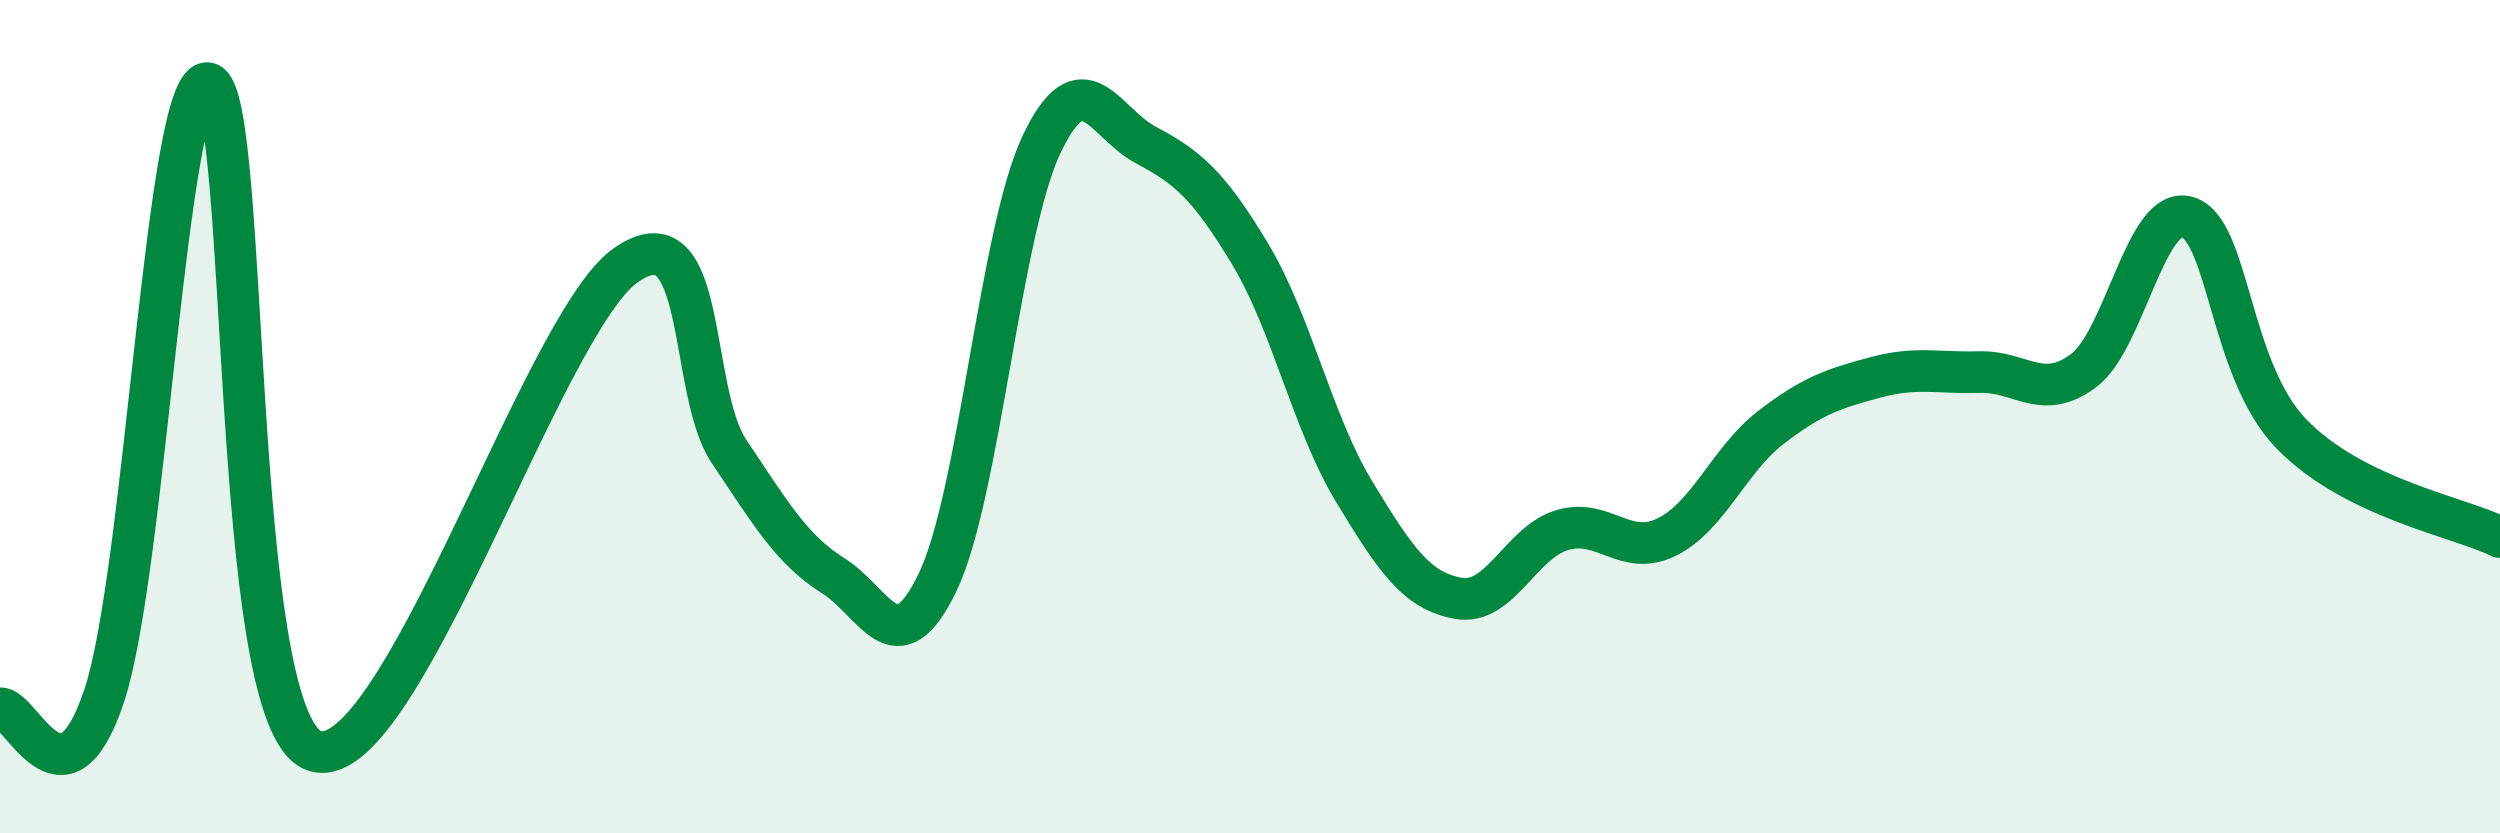 
    <svg width="60" height="20" viewBox="0 0 60 20" xmlns="http://www.w3.org/2000/svg">
      <path
        d="M 0,17 C 0.5,16.94 1.5,19.7 2.5,16.7 C 3.5,13.7 4,1.74 5,2 C 6,2.26 5.5,17.12 7.5,18 C 9.5,18.88 13,7.81 15,6.38 C 17,4.95 16.5,9.35 17.5,10.84 C 18.5,12.33 19,13.19 20,13.82 C 21,14.45 21.5,16.05 22.5,13.98 C 23.5,11.91 24,5.56 25,3.46 C 26,1.36 26.5,2.95 27.5,3.48 C 28.5,4.01 29,4.43 30,6.09 C 31,7.75 31.5,10.15 32.5,11.8 C 33.5,13.45 34,14.18 35,14.36 C 36,14.54 36.5,13.01 37.5,12.72 C 38.5,12.43 39,13.38 40,12.89 C 41,12.4 41.5,11.03 42.5,10.26 C 43.5,9.49 44,9.33 45,9.06 C 46,8.79 46.5,8.96 47.5,8.93 C 48.5,8.9 49,9.64 50,8.9 C 51,8.16 51.5,4.91 52.5,5.21 C 53.5,5.51 53.5,8.88 55,10.42 C 56.5,11.96 59,12.4 60,12.89L60 20L0 20Z"
        fill="#008740"
        opacity="0.1"
        stroke-linecap="round"
        stroke-linejoin="round"
      />
      <path
        d="M 0,17 C 0.5,16.94 1.5,19.7 2.5,16.7 C 3.5,13.7 4,1.74 5,2 C 6,2.26 5.5,17.12 7.5,18 C 9.5,18.88 13,7.81 15,6.38 C 17,4.95 16.5,9.35 17.5,10.84 C 18.5,12.33 19,13.19 20,13.82 C 21,14.45 21.5,16.05 22.5,13.98 C 23.5,11.91 24,5.56 25,3.46 C 26,1.36 26.5,2.95 27.5,3.48 C 28.5,4.01 29,4.43 30,6.09 C 31,7.75 31.5,10.15 32.5,11.8 C 33.5,13.45 34,14.18 35,14.36 C 36,14.54 36.5,13.01 37.5,12.72 C 38.5,12.43 39,13.38 40,12.89 C 41,12.4 41.5,11.03 42.5,10.26 C 43.5,9.49 44,9.33 45,9.06 C 46,8.79 46.5,8.96 47.5,8.93 C 48.5,8.9 49,9.64 50,8.9 C 51,8.16 51.5,4.91 52.5,5.21 C 53.5,5.51 53.5,8.88 55,10.42 C 56.5,11.96 59,12.4 60,12.89"
        stroke="#008740"
        stroke-width="1"
        fill="none"
        stroke-linecap="round"
        stroke-linejoin="round"
      />
    </svg>
  